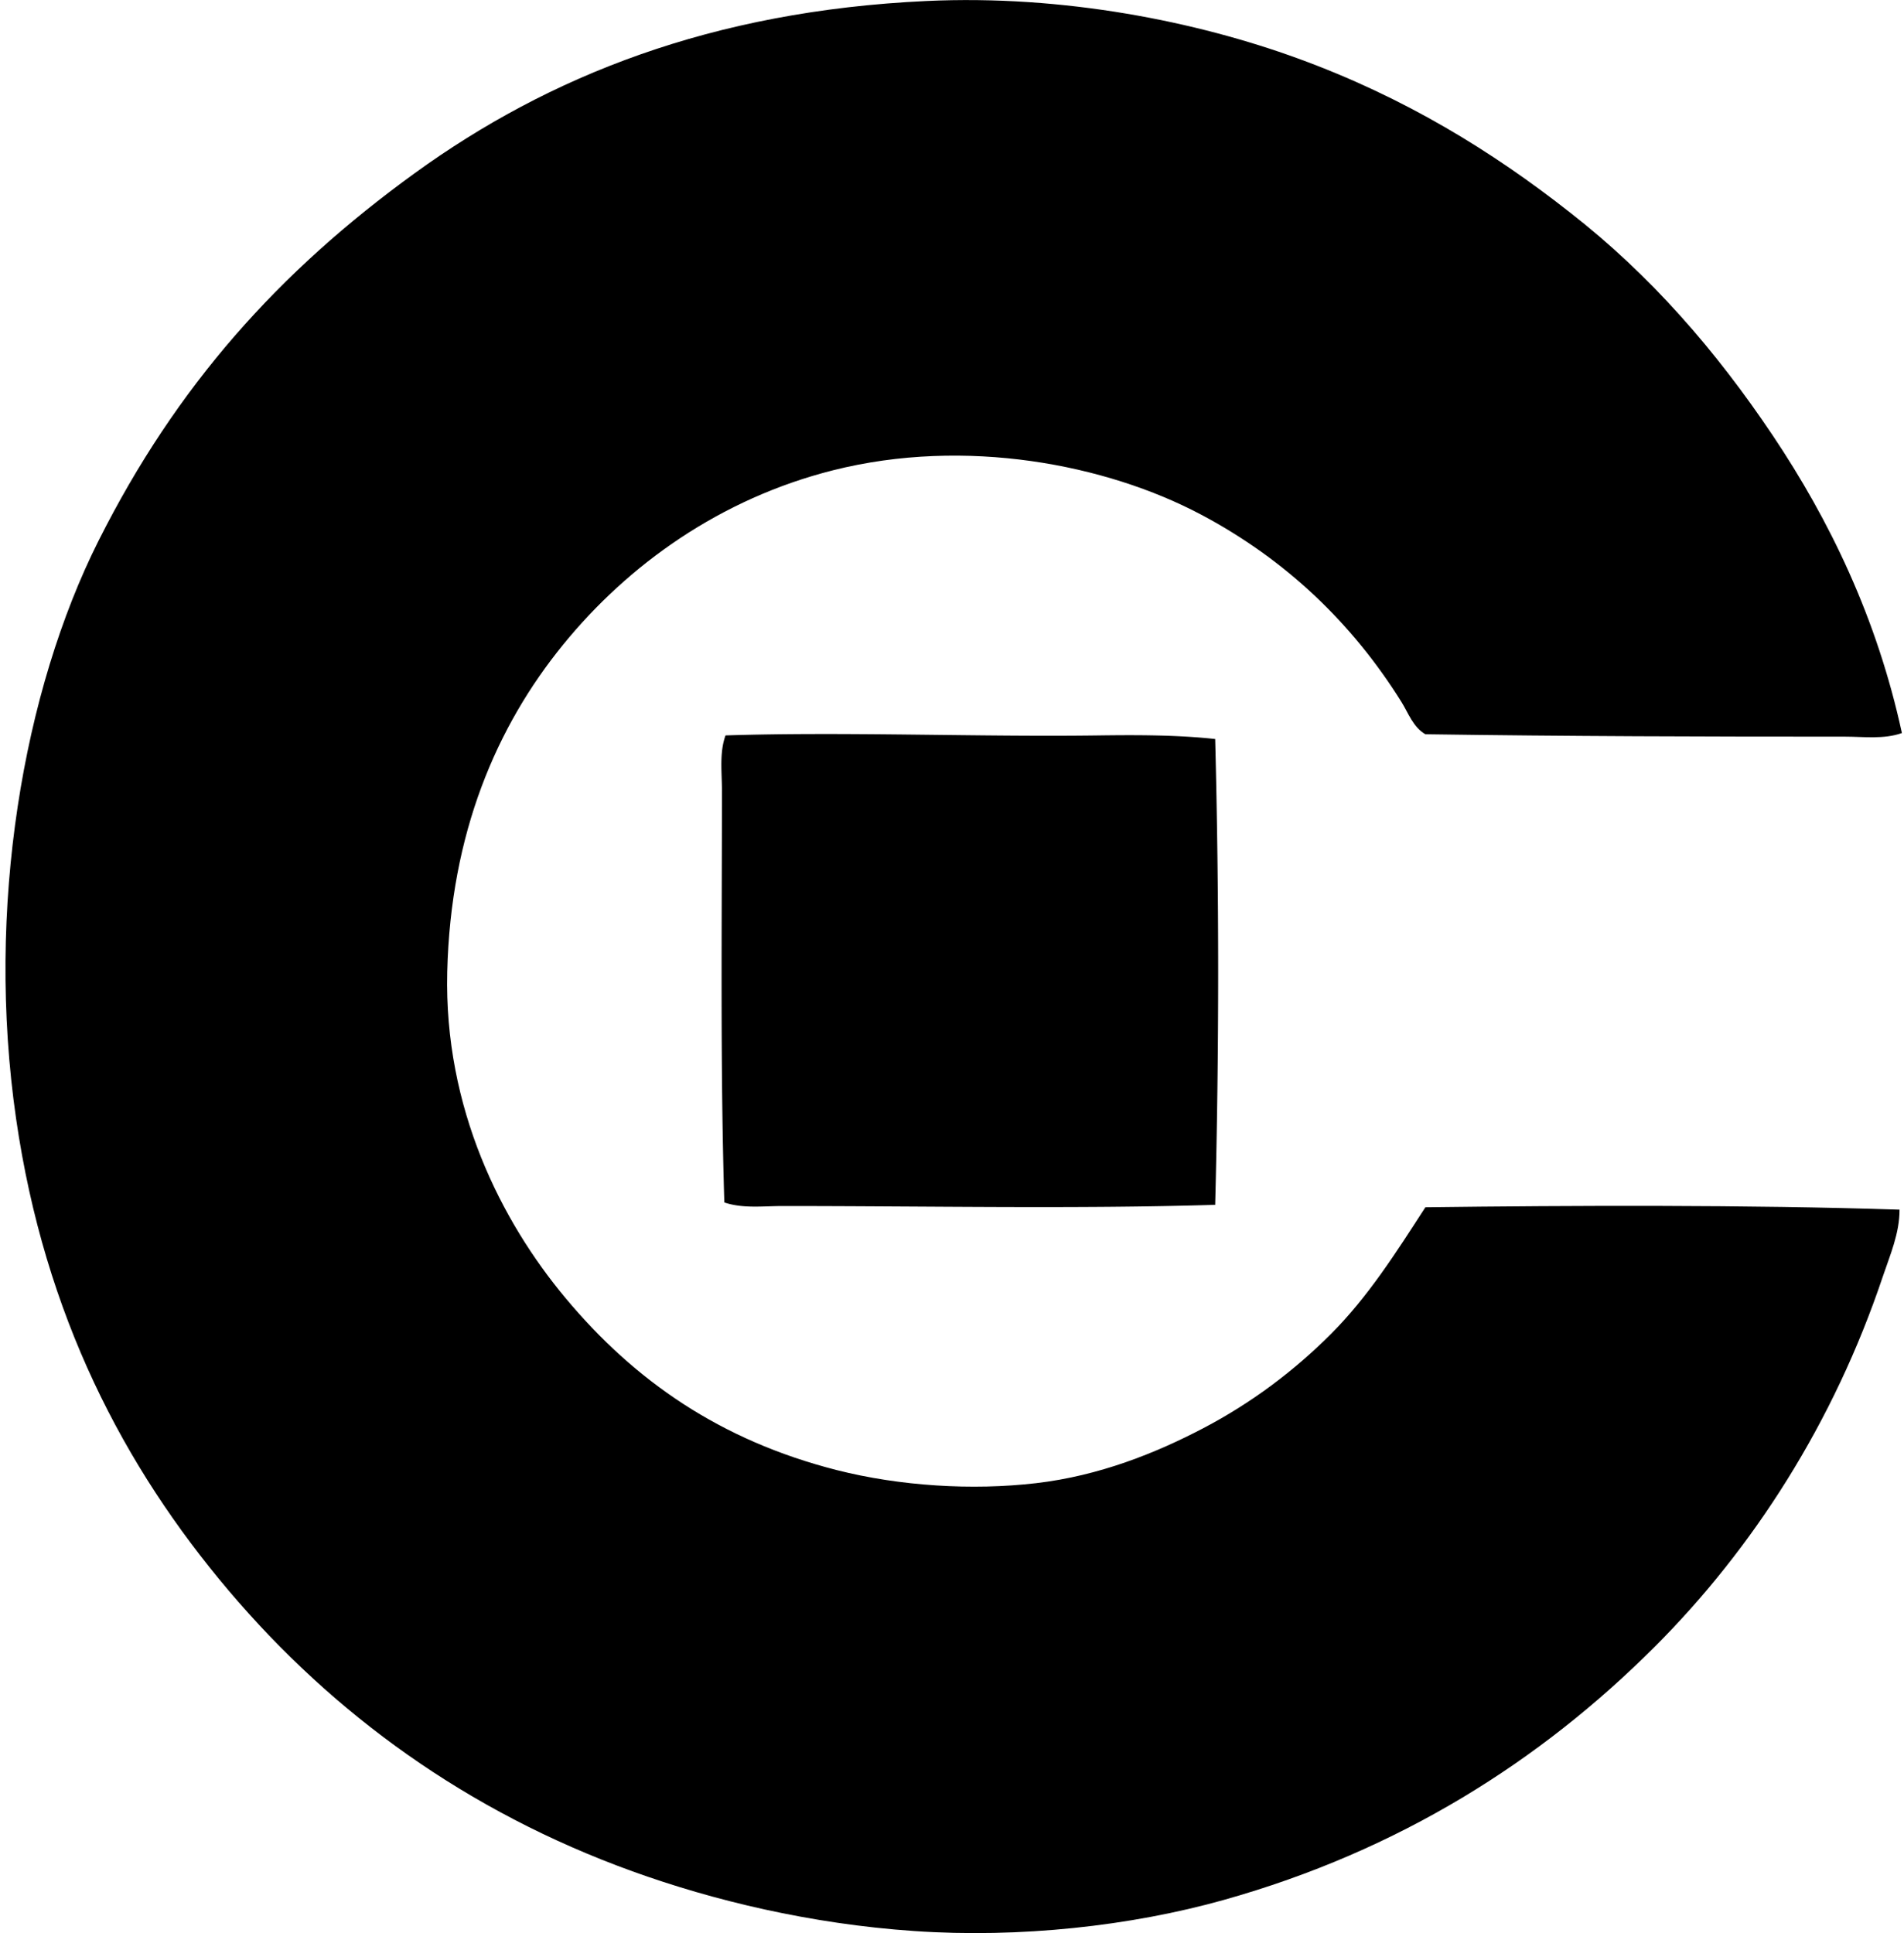 <svg xmlns="http://www.w3.org/2000/svg" width="197" height="200" fill="none" viewBox="0 0 197 200">
  <path fill="#000" fill-rule="evenodd" d="M196.783 75.844c-1.87.664-3.935.372-5.932.372-14.447.005-28.696-.037-43.374-.248-1.27-.735-1.765-2.202-2.471-3.335-5.066-8.124-11.947-14.736-20.759-19.402-9.786-5.181-24.33-8.032-38.06-4.573-11.652 2.937-21.175 9.75-27.927 18.045-6.878 8.448-11.64 19.494-11.986 33.862-.337 14.107 5.593 25.777 12.234 33.732 7.144 8.562 16.02 14.731 28.05 17.798 6.56 1.667 14.041 2.126 20.637 1.359 6.539-.761 12.395-3.114 17.3-5.685 5.053-2.65 9.415-5.953 13.222-9.76 3.825-3.828 6.714-8.393 9.762-13.101 15.129-.189 33.356-.266 49.059.248.008 2.445-.985 4.708-1.731 6.92-5.071 15.106-13.403 28.109-23.6 38.306-11.802 11.802-26.401 21.09-44.61 26.198-9.599 2.69-21.072 3.962-32.004 3.212-10.74-.735-20.8-3.159-29.162-6.181-17.15-6.195-31-16.324-41.767-29.038-10.798-12.75-19.038-28.416-21.997-48.806-3.171-21.862.759-44.361 8.525-59.812 8.064-16.038 18.64-27.845 32.747-38.058C56.777 7.884 73.63 1.14 95.83.105c14.288-.67 28.086 2.165 38.429 5.933 11.051 4.017 20.179 9.646 28.174 15.94 8.303 6.462 15.094 14.278 21.006 23.105 5.856 8.741 10.764 18.857 13.345 30.761Z" clip-rule="evenodd"/>
  <path fill="#000" fill-rule="evenodd" d="M125.731 76.46a945.517 945.517 0 0 1 0 48.196c-14.297.437-29.763.124-44.734.124-2.065 0-4.138.281-6.053-.372-.422-13.835-.248-28.324-.248-42.634 0-1.91-.274-3.888.371-5.685 12.363-.4 26.286.174 38.677 0 4.097-.055 8.191-.044 11.987.372Z" clip-rule="evenodd"/>
</svg>
